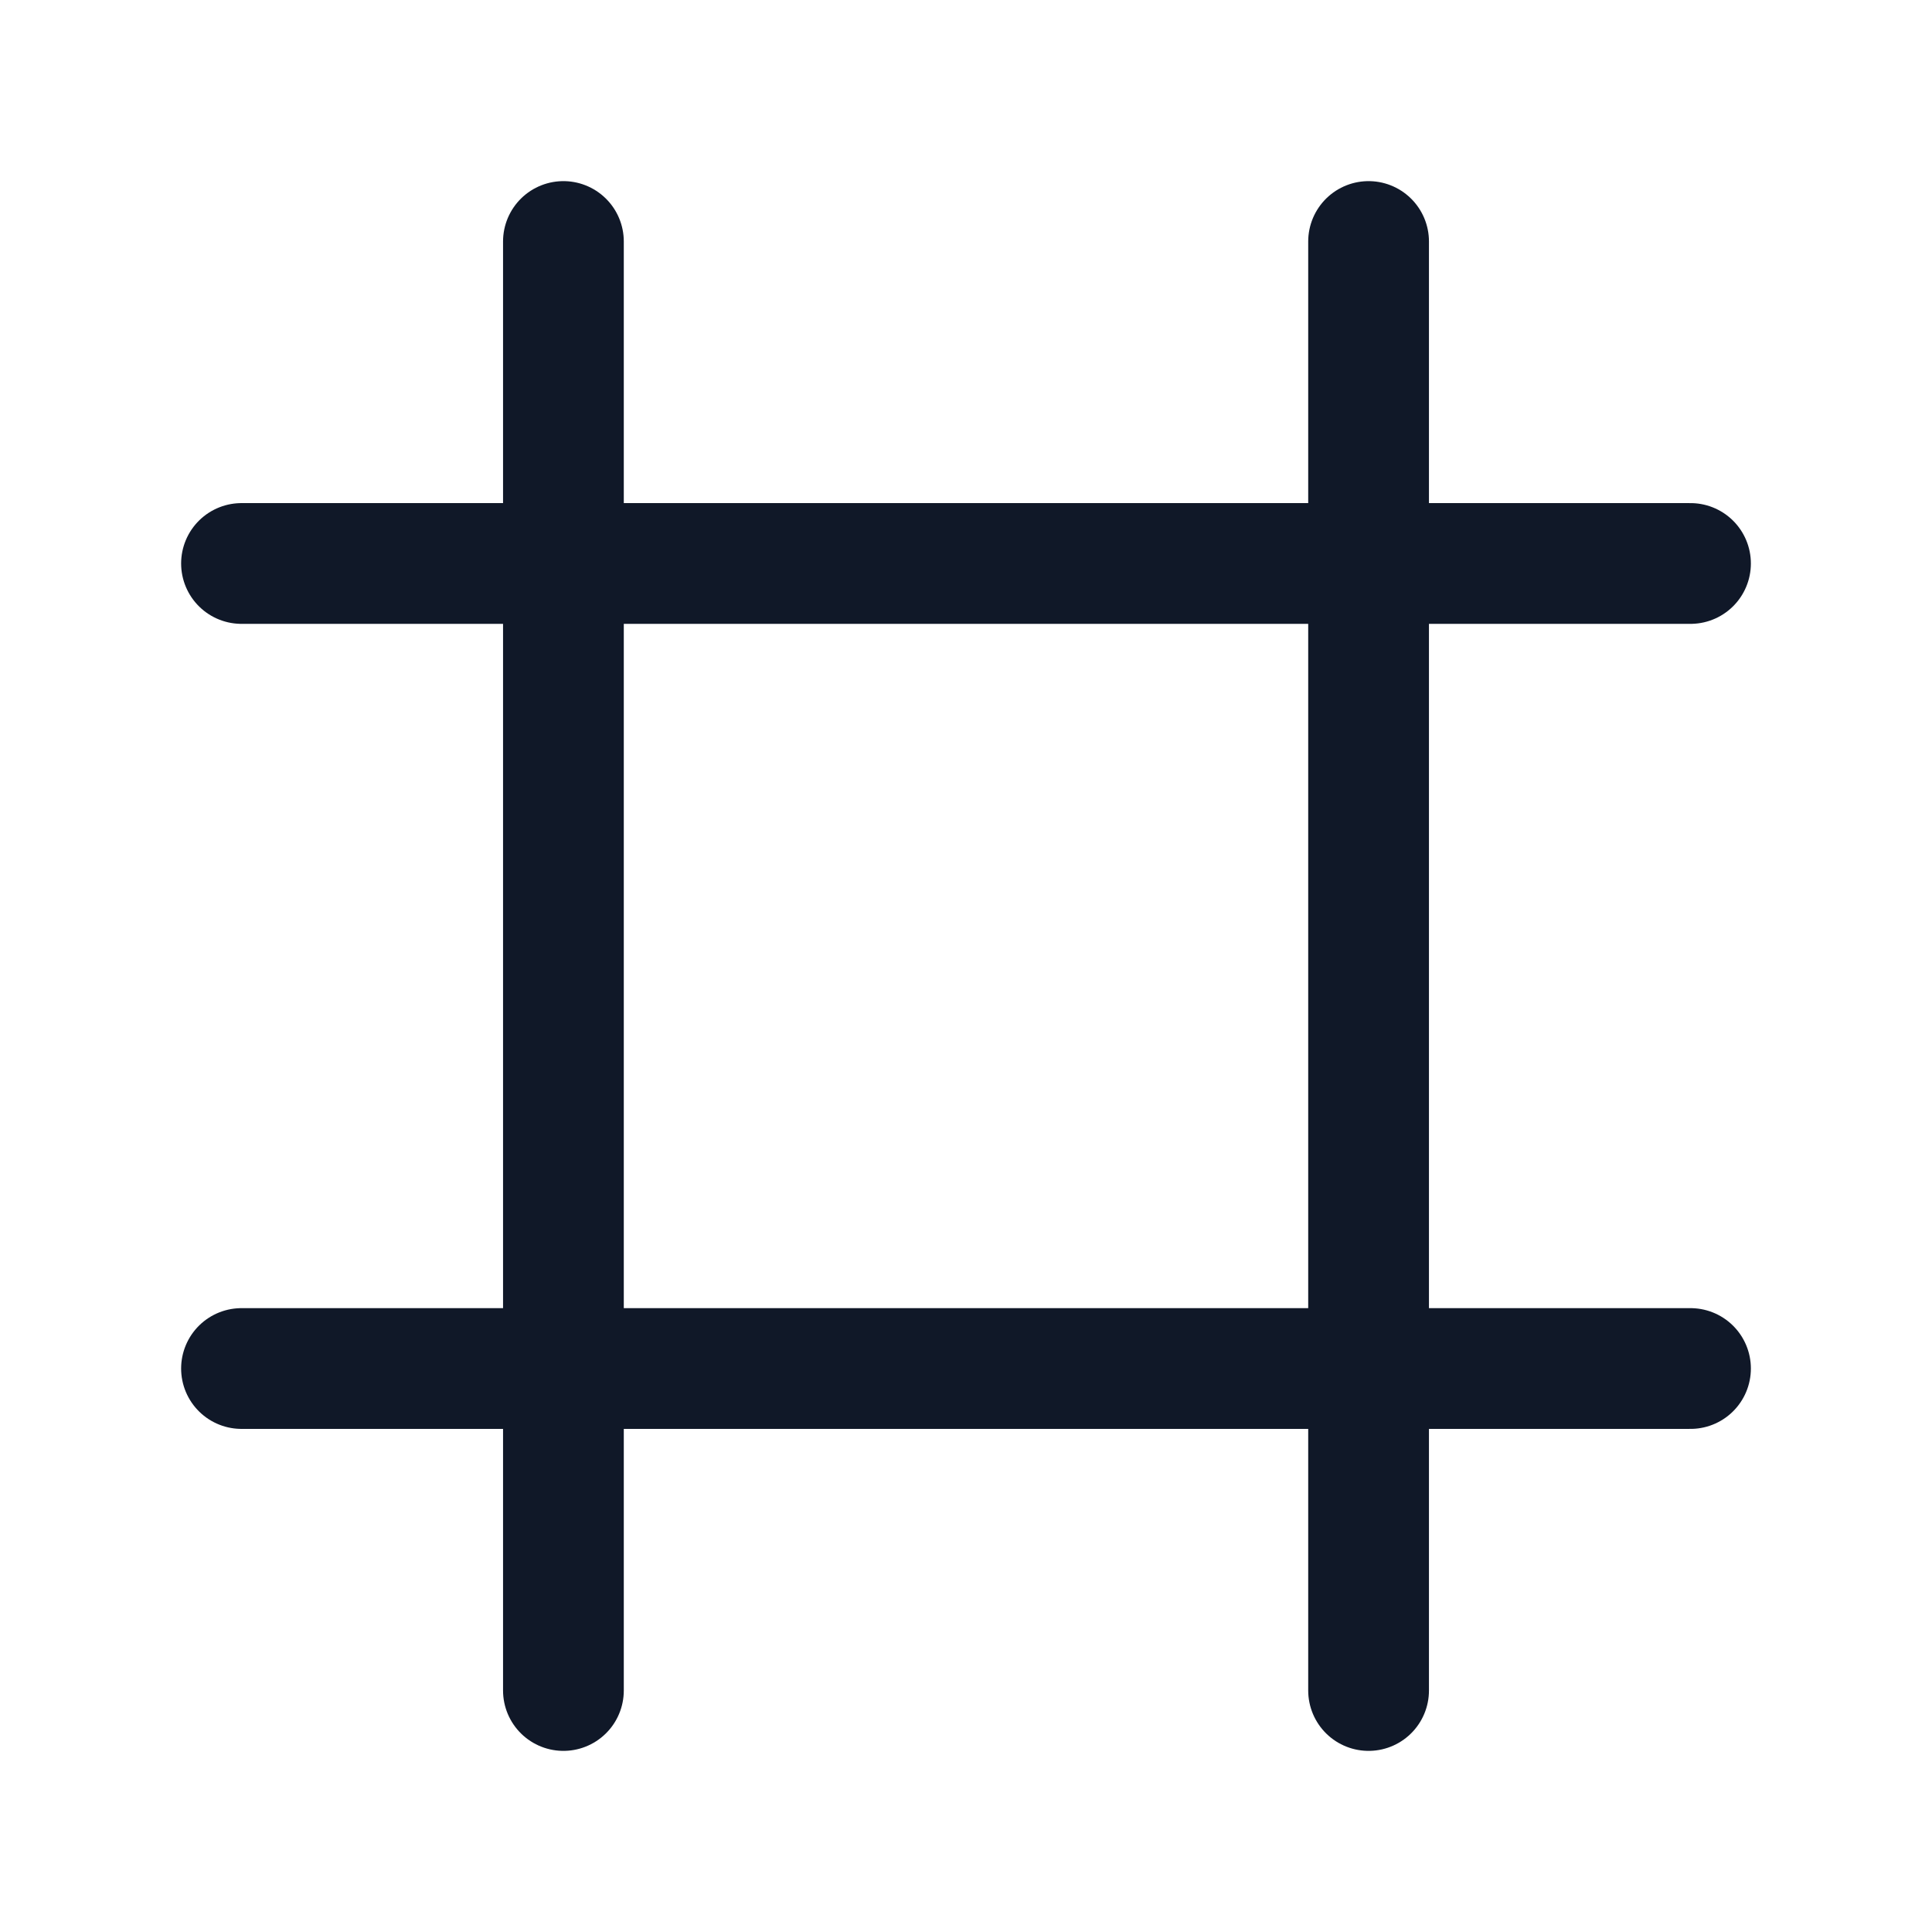 <svg width="32" height="32" viewBox="0 0 32 32" fill="none" xmlns="http://www.w3.org/2000/svg">
<path d="M9.332 4V28" stroke="#101828" stroke-width="2" stroke-linecap="round" stroke-linejoin="round"/>
<path d="M22.668 4V28" stroke="#101828" stroke-width="2" stroke-linecap="round" stroke-linejoin="round"/>
<path d="M28 9.333H4" stroke="#101828" stroke-width="2" stroke-linecap="round" stroke-linejoin="round"/>
<path d="M28 22.667H4" stroke="#101828" stroke-width="2" stroke-linecap="round" stroke-linejoin="round"/>
</svg>
